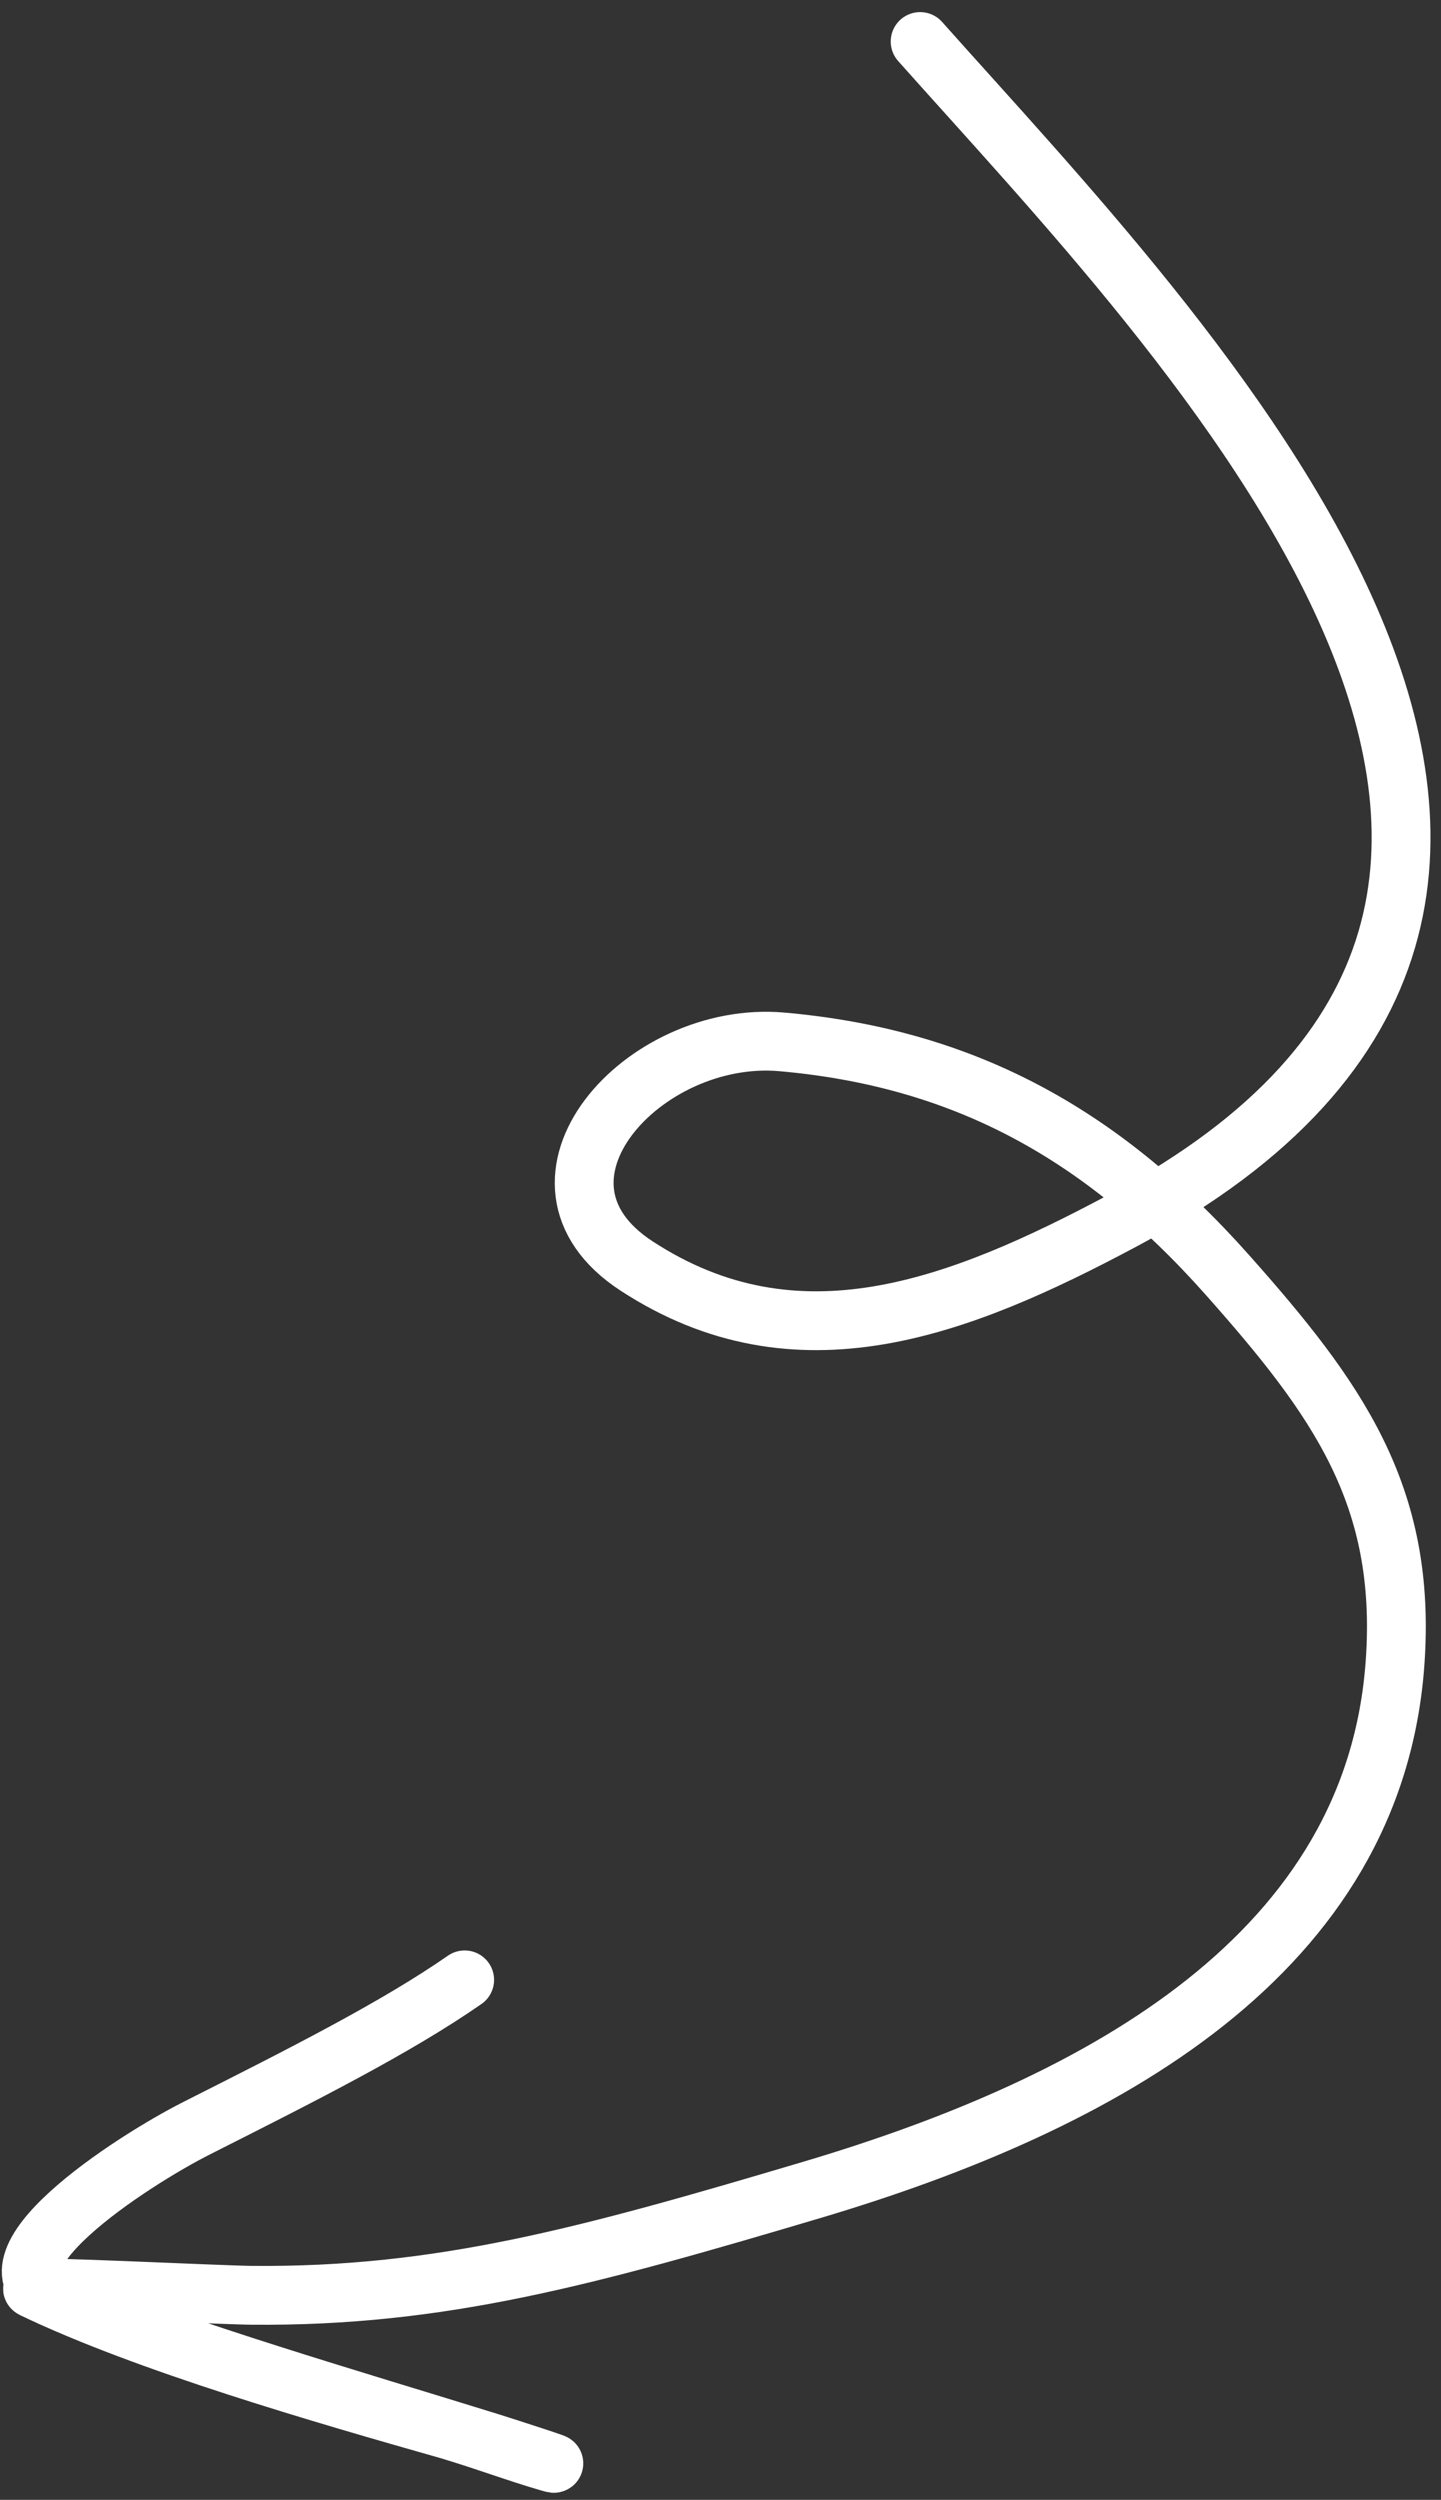 <?xml version="1.0" encoding="UTF-8"?> <svg xmlns="http://www.w3.org/2000/svg" width="98" height="170" viewBox="0 0 98 170" fill="none"><rect x="0" y="0" width="98" height="170" fill="#333333" stroke="none"/><path d="M62.577 2.823C80.441 22.89 118.028 60.751 76.388 82.986C65.219 88.95 54.208 93.226 43.28 86.084C34.442 80.308 43.759 70.022 53.167 70.852C65.282 71.919 74.754 76.89 83.454 86.68C90.945 95.112 95.688 101.672 94.876 113.075C93.473 132.789 75.133 143.006 55.188 148.929C39.964 153.45 29.956 156.216 17.075 156.09C14.984 156.069 1.782 155.418 2.219 155.629C9.948 159.35 22.136 162.861 30.572 165.259C33.246 166.067 35.154 166.801 37.335 167.433C38.925 167.894 34.337 166.406 33.246 166.067C23.896 163.165 12.762 159.959 3.725 156.327C-1.939 154.05 8.887 146.99 13.402 144.711C20.653 141.051 26.946 137.874 31.601 134.639" stroke="white" stroke-width="4" stroke-linecap="round"></path></svg> 